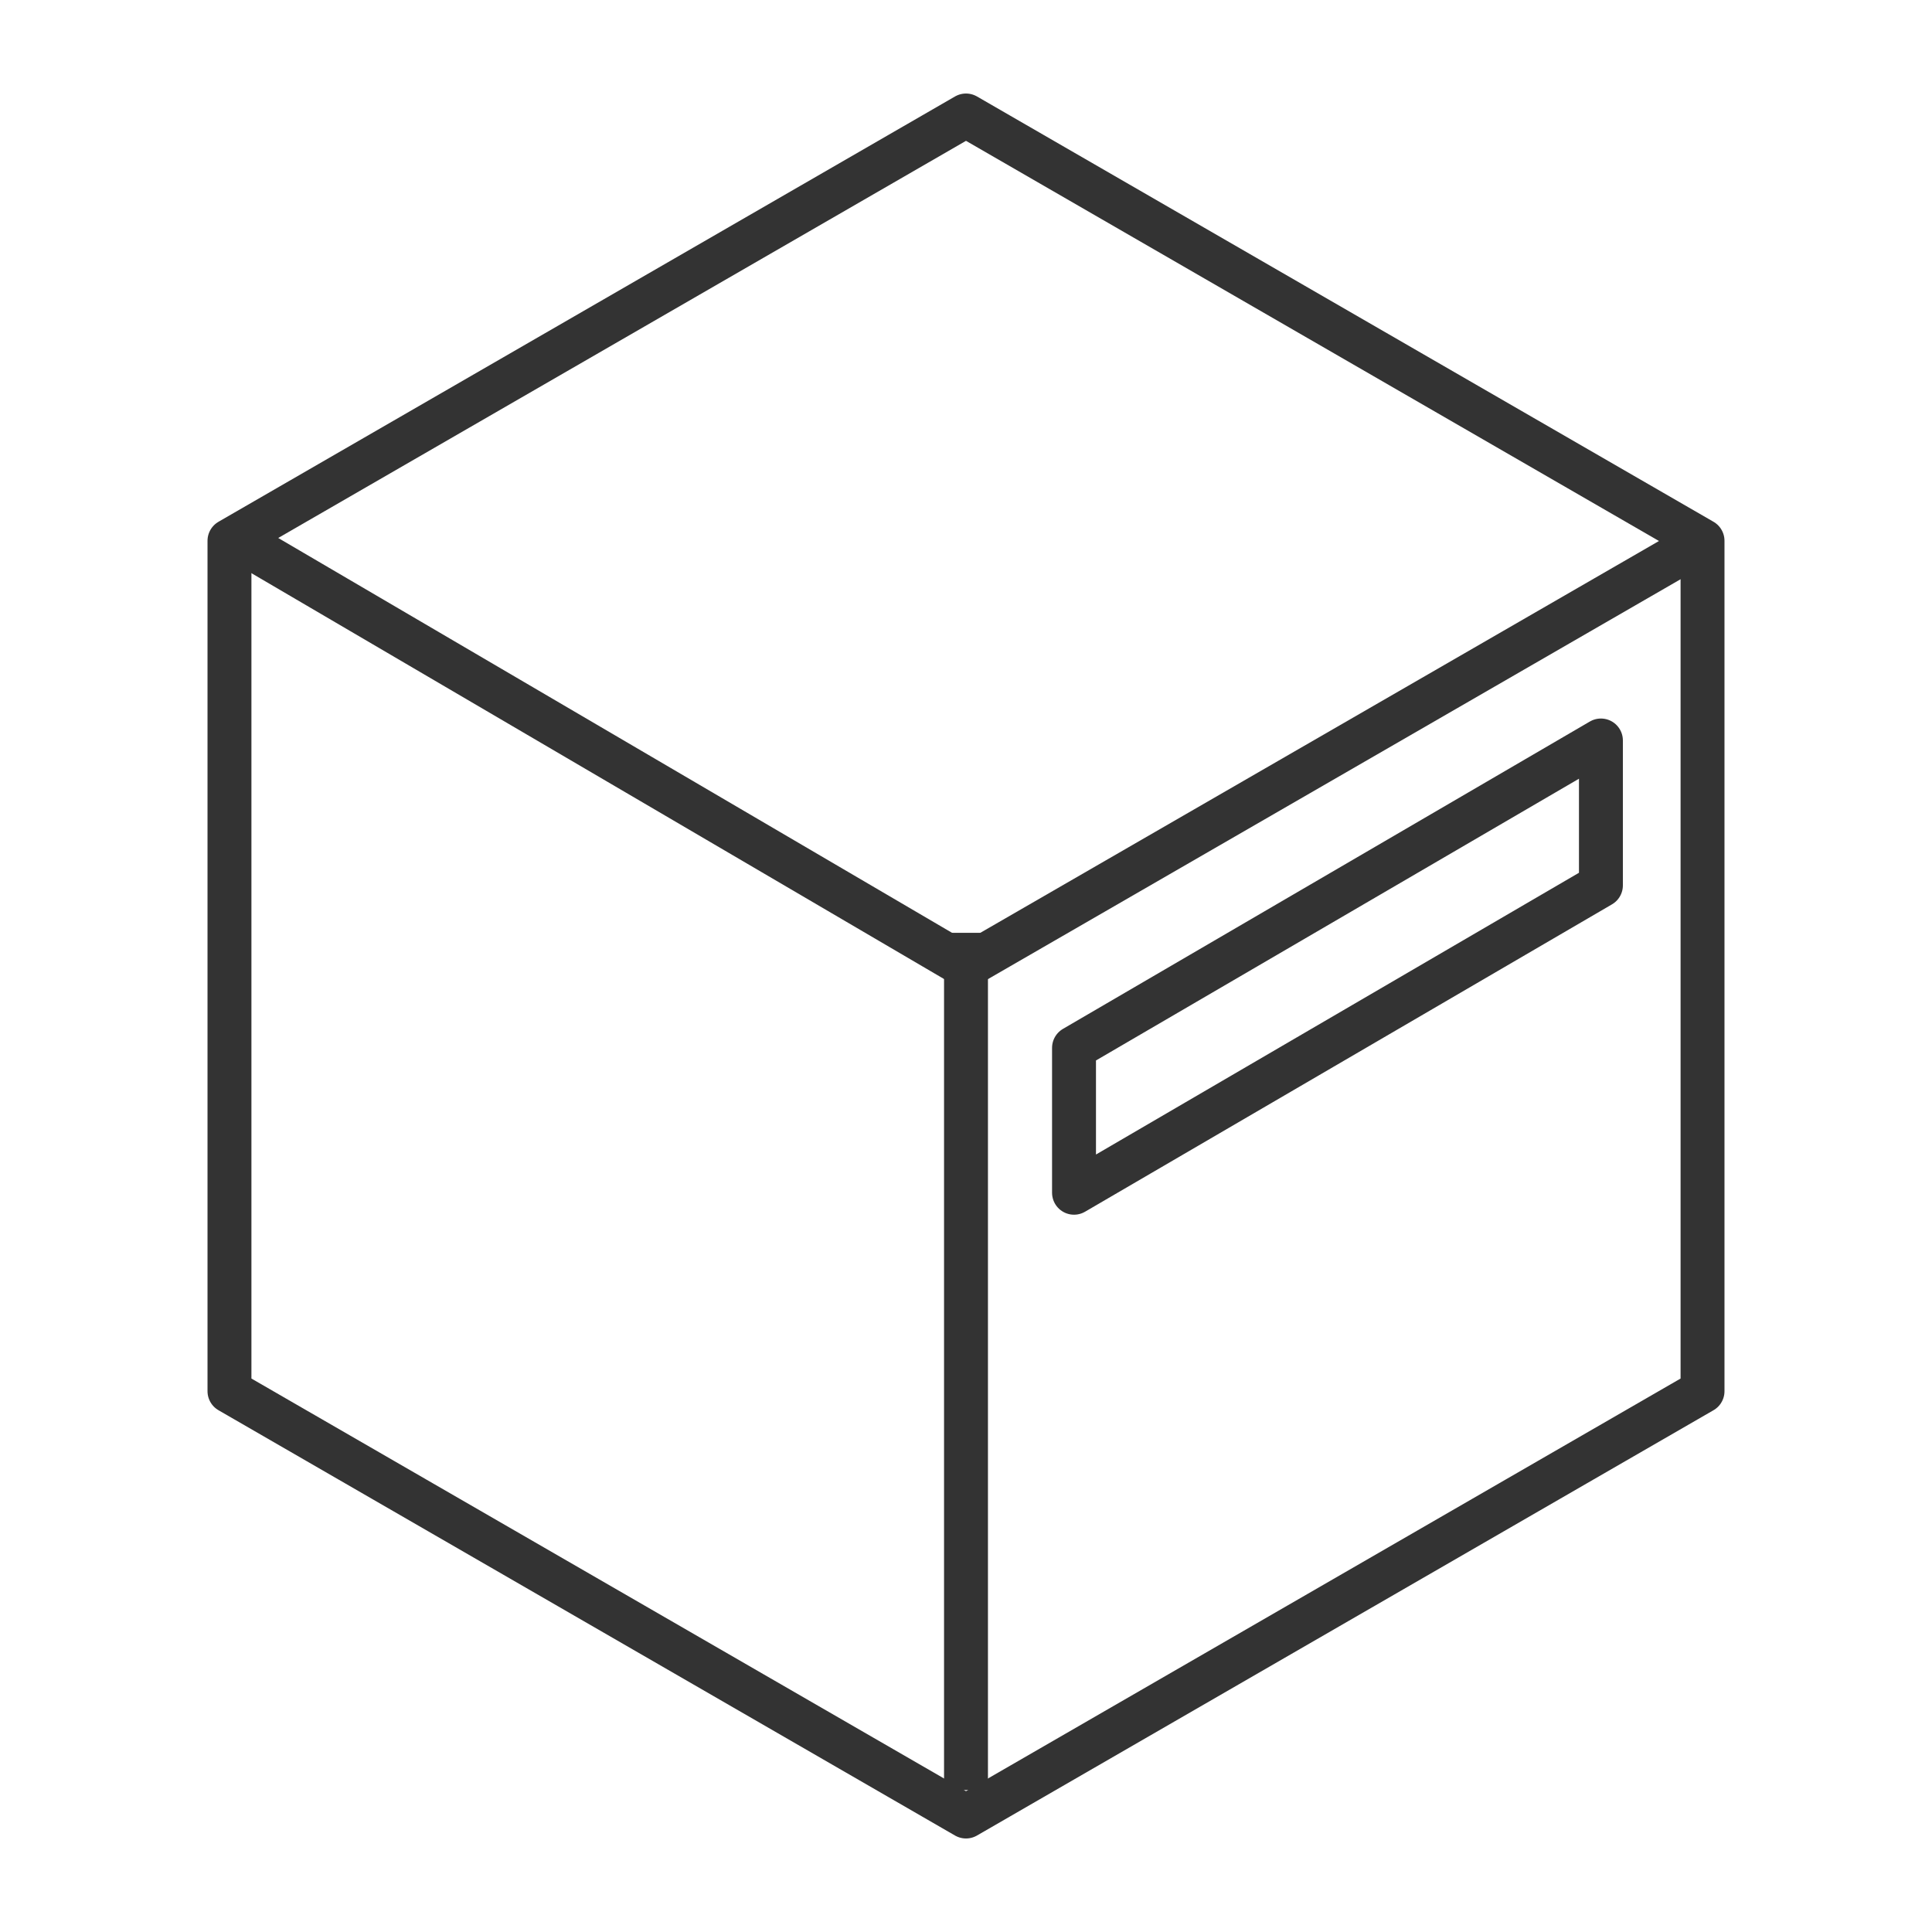 <svg xmlns="http://www.w3.org/2000/svg" viewBox="0 0 220 220"><defs><style>.cls-1,.cls-2{fill:none;}.cls-1{stroke:#333;stroke-linecap:square;stroke-linejoin:round;stroke-width:5px;}</style></defs><title>Target Industry-icon06</title><g id="&#xB808;&#xC774;&#xC5B4;_2" data-name="&#xB808;&#xC774;&#xC5B4; 2"><g id="Layer_1" data-name="Layer 1"><polygon class="cls-1" points="193.87 158.42 193.87 61.58 110 13.15 26.13 61.58 26.13 158.42 110 206.85 176.41 168.5 193.87 158.42"></polygon><polyline class="cls-1" points="30.95 63.73 110 110.05 190.23 63.73"></polyline><line class="cls-1" x1="110" y1="201.34" x2="110" y2="108.72"></line><polygon class="cls-1" points="182.3 100.82 122.3 135.82 122.3 119.32 182.3 84.32 182.3 100.82"></polygon><rect class="cls-2" width="220" height="220"></rect></g></g></svg>